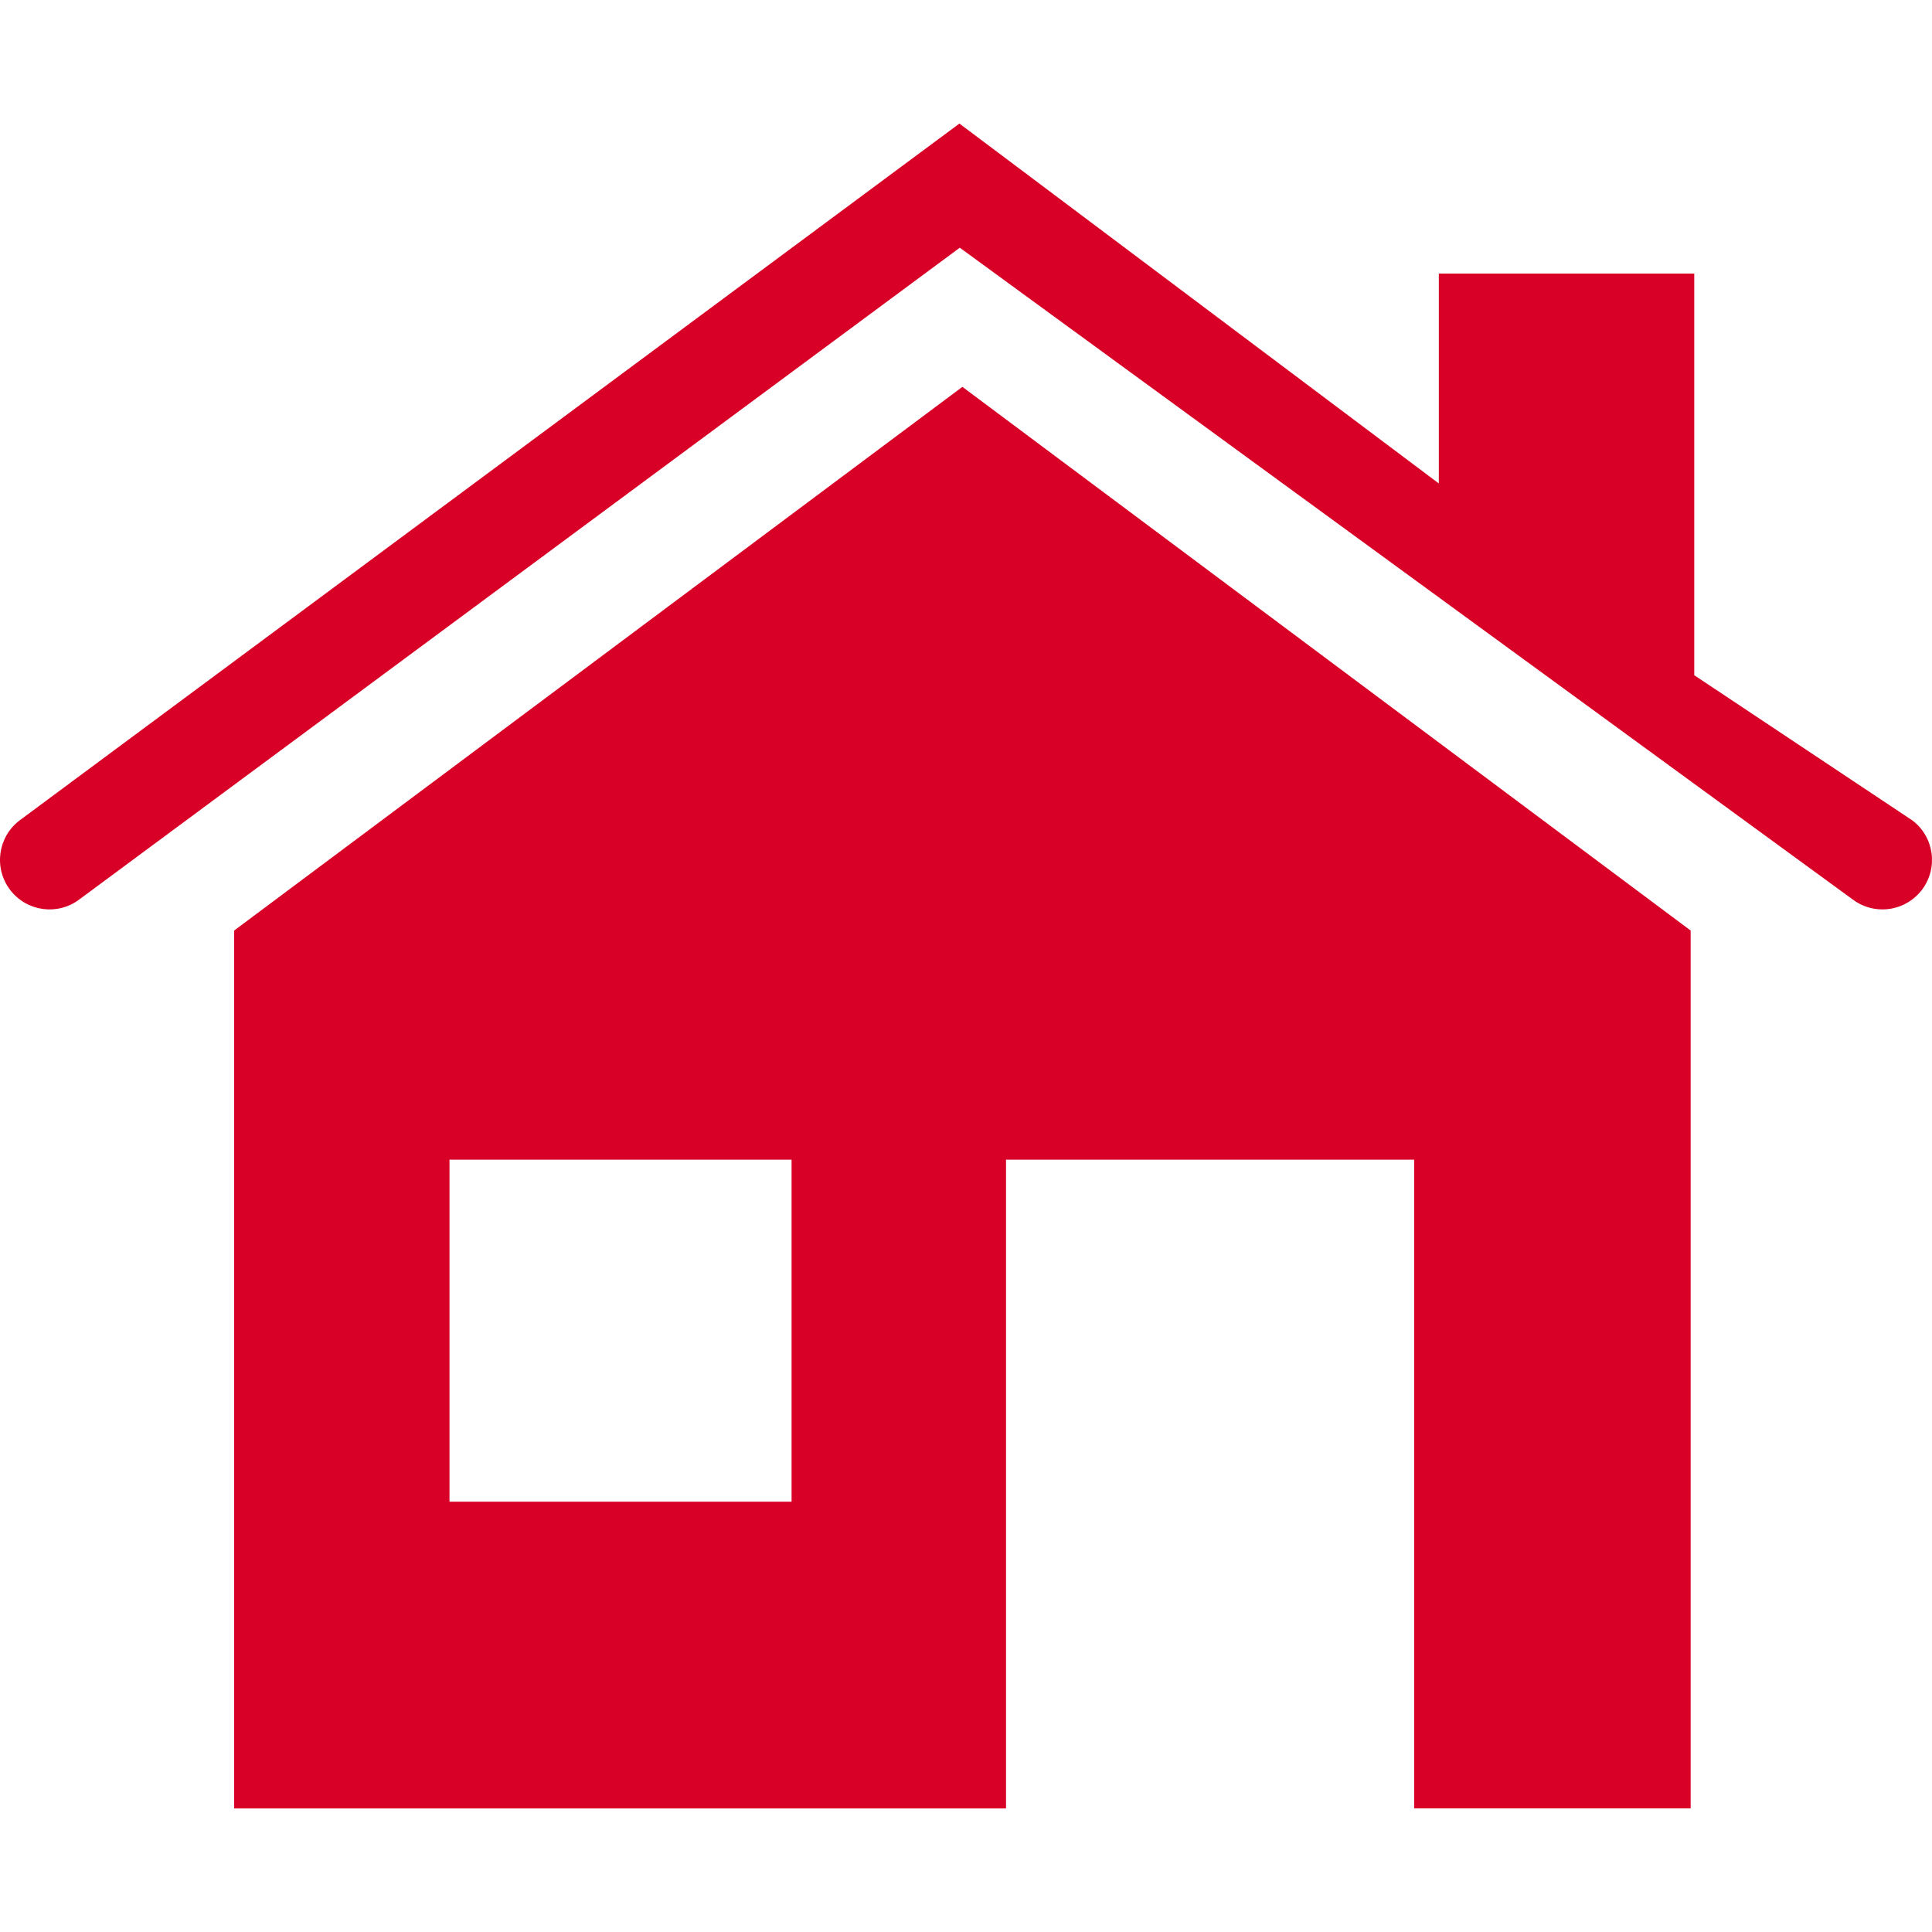 <?xml version="1.0" encoding="iso-8859-1"?>
<!-- Generator: Adobe Illustrator 18.1.1, SVG Export Plug-In . SVG Version: 6.00 Build 0)  -->
<svg xmlns="http://www.w3.org/2000/svg" xmlns:xlink="http://www.w3.org/1999/xlink" version="1.1" id="Capa_1" x="0px" y="0px" viewBox="0 0 612 612" style="enable-background:new 0 0 612 612;" xml:space="preserve" width="512px" height="512px">
<g>
	<g>
		<path d="M74.165,294.769v9.483V572.86h244.512V367.341h129.282v205.512h87.592V304.253v-9.483L304.858,122.543L74.165,294.769z     M250.74,475.699H142.388V367.341h108.358v108.358H250.74z" fill="#D80027"/>
		<path d="M605.726,259.844l-69.035-45.952c0-58.911,0-127.232,0-127.232h-80.915c0,0,0,29.529,0,66.486L303.912,39.14    L6.191,259.892c-6.897,5.251-8.233,15.1-2.988,21.991c5.245,6.897,15.088,8.245,21.991,2.988l278.84-206.403l282.853,206.464    c2.824,2.122,6.129,3.141,9.41,3.141c4.763,0,9.477-2.165,12.563-6.269C614.056,274.876,612.66,265.046,605.726,259.844z" fill="#D80027"/>
	</g>
</g>
<g>
</g>
<g>
</g>
<g>
</g>
<g>
</g>
<g>
</g>
<g>
</g>
<g>
</g>
<g>
</g>
<g>
</g>
<g>
</g>
<g>
</g>
<g>
</g>
<g>
</g>
<g>
</g>
<g>
</g>
</svg>
